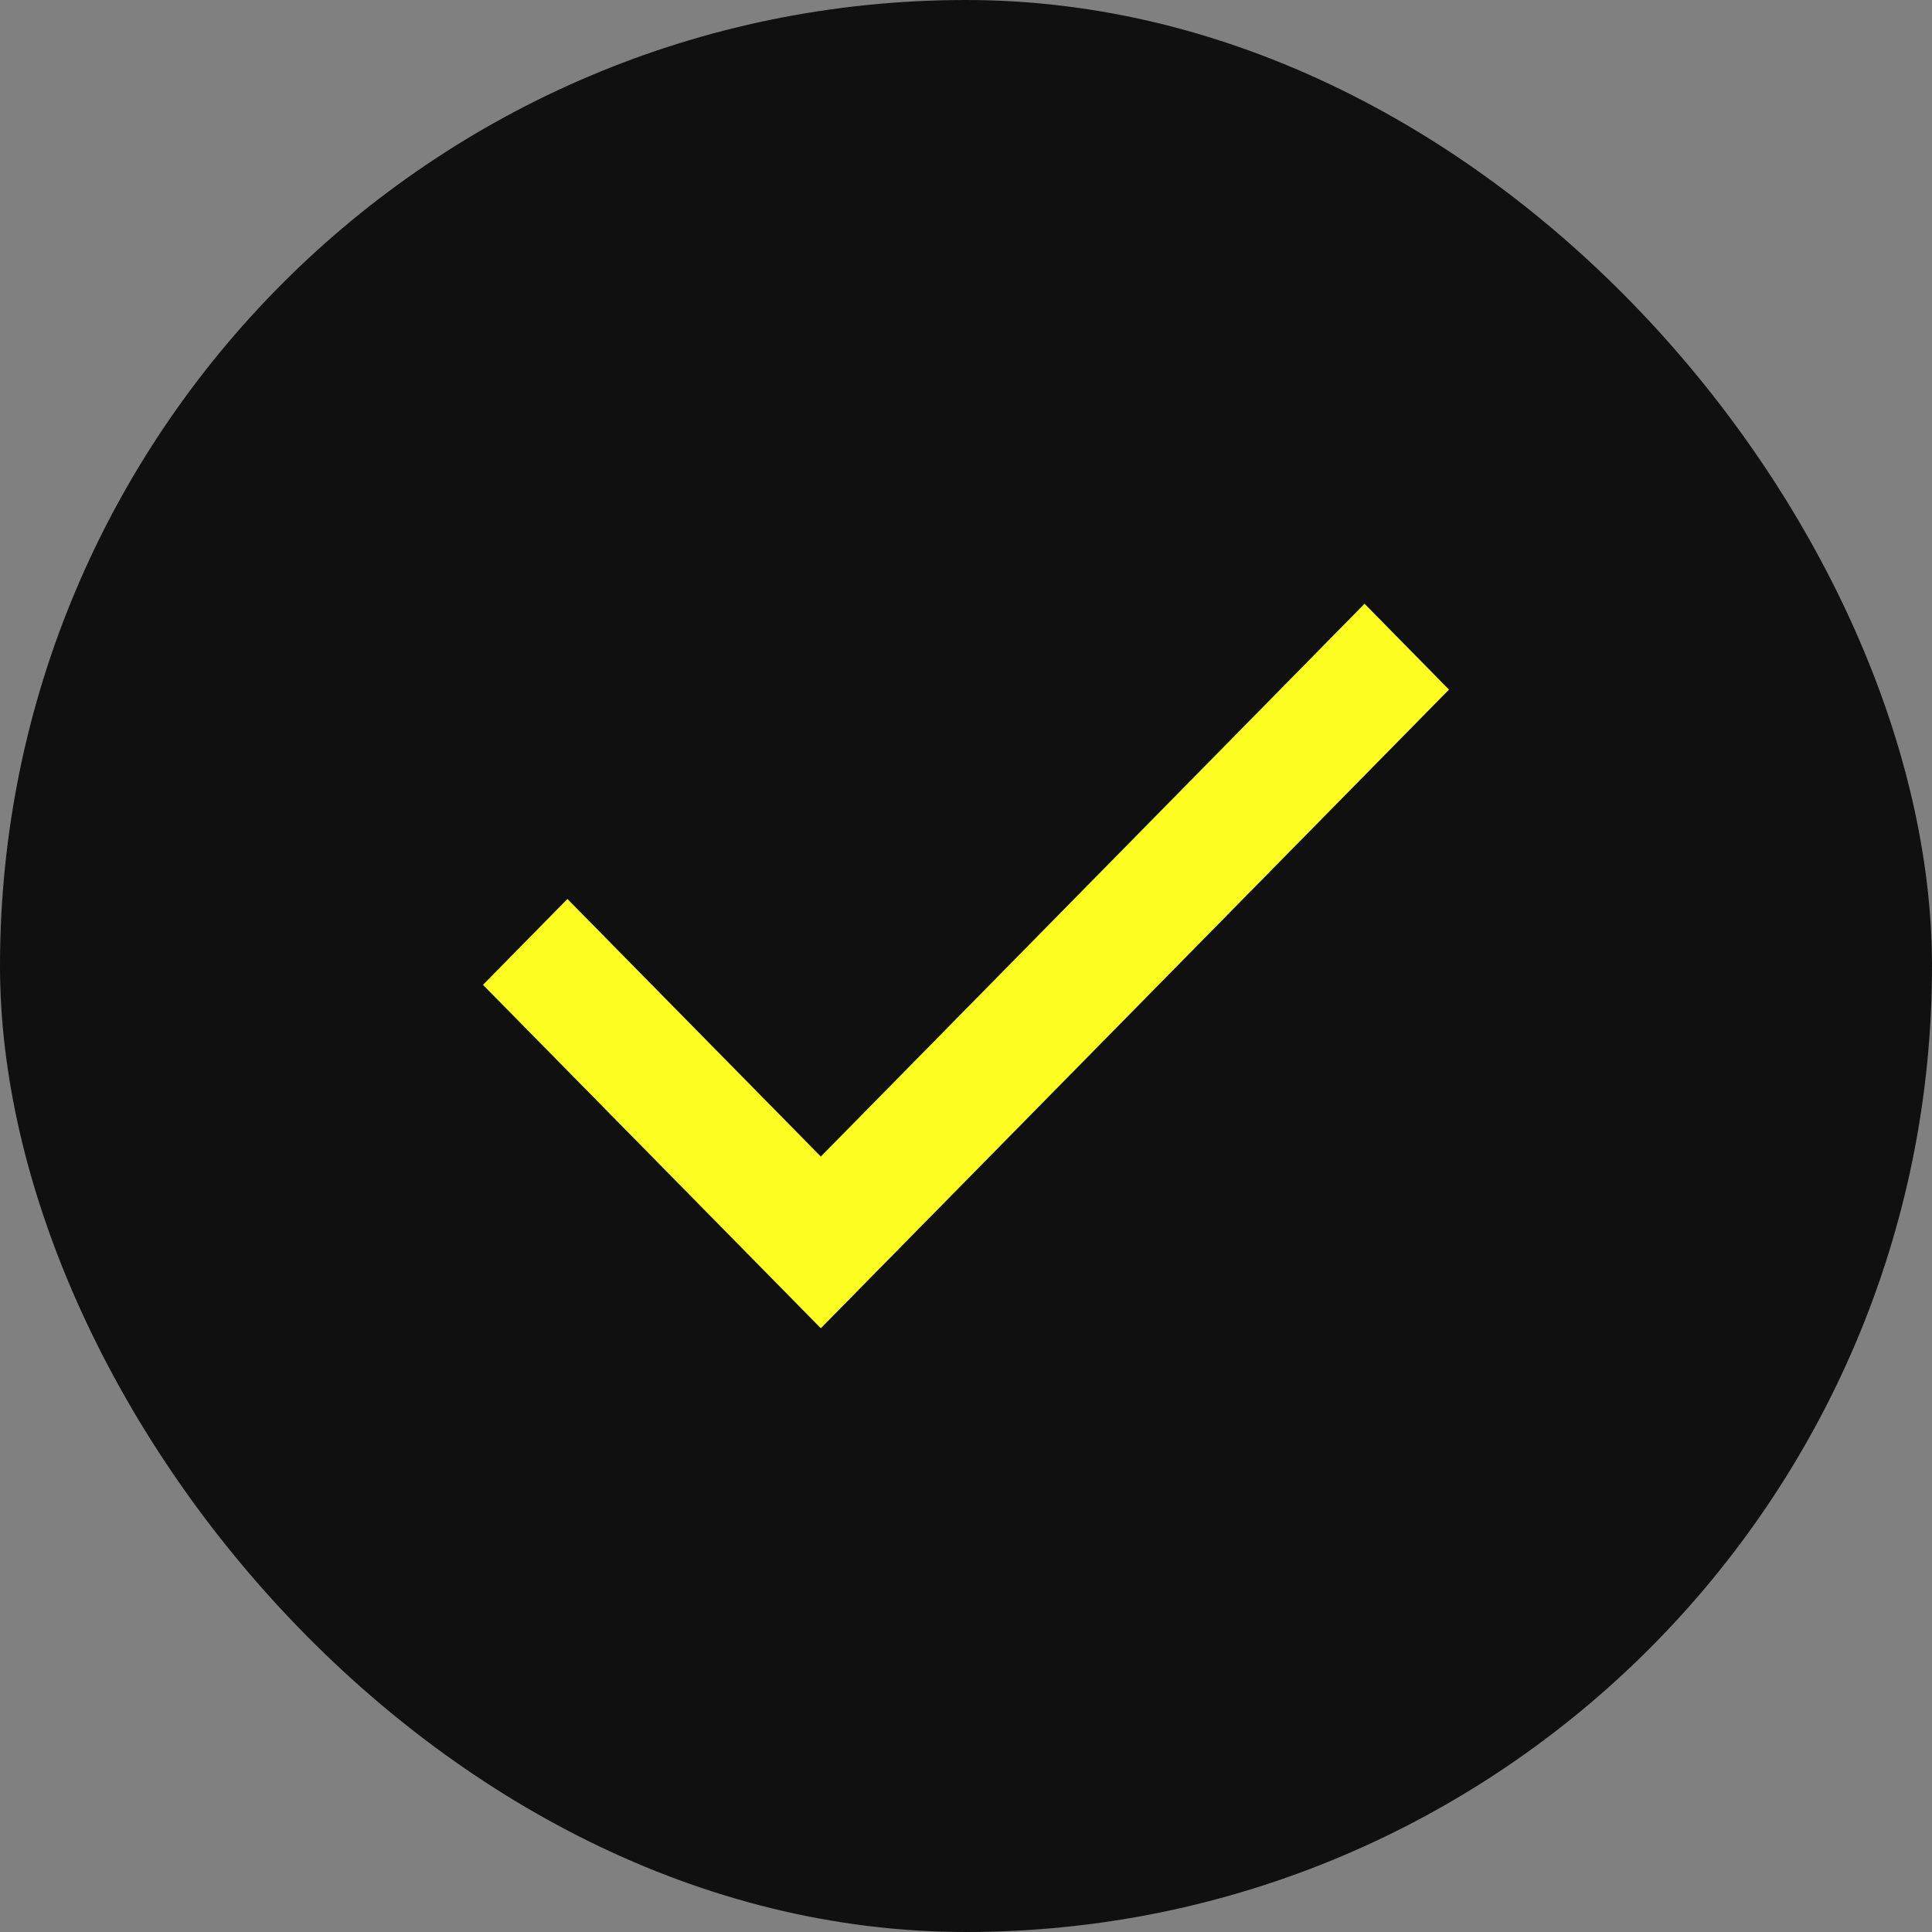 <svg xmlns="http://www.w3.org/2000/svg" width="48" height="48" viewBox="0 0 48 48" fill="none"><rect x="0" y="0" width="48" height="48" fill="#808080" stroke="none"/><rect width="48" height="48" rx="24" fill="#101010"></rect><path d="M20.393 33L12 24.468L14.098 22.335L20.393 28.734L33.902 15L36 17.133L20.393 33Z" fill="#FDFD22"></path></svg>
